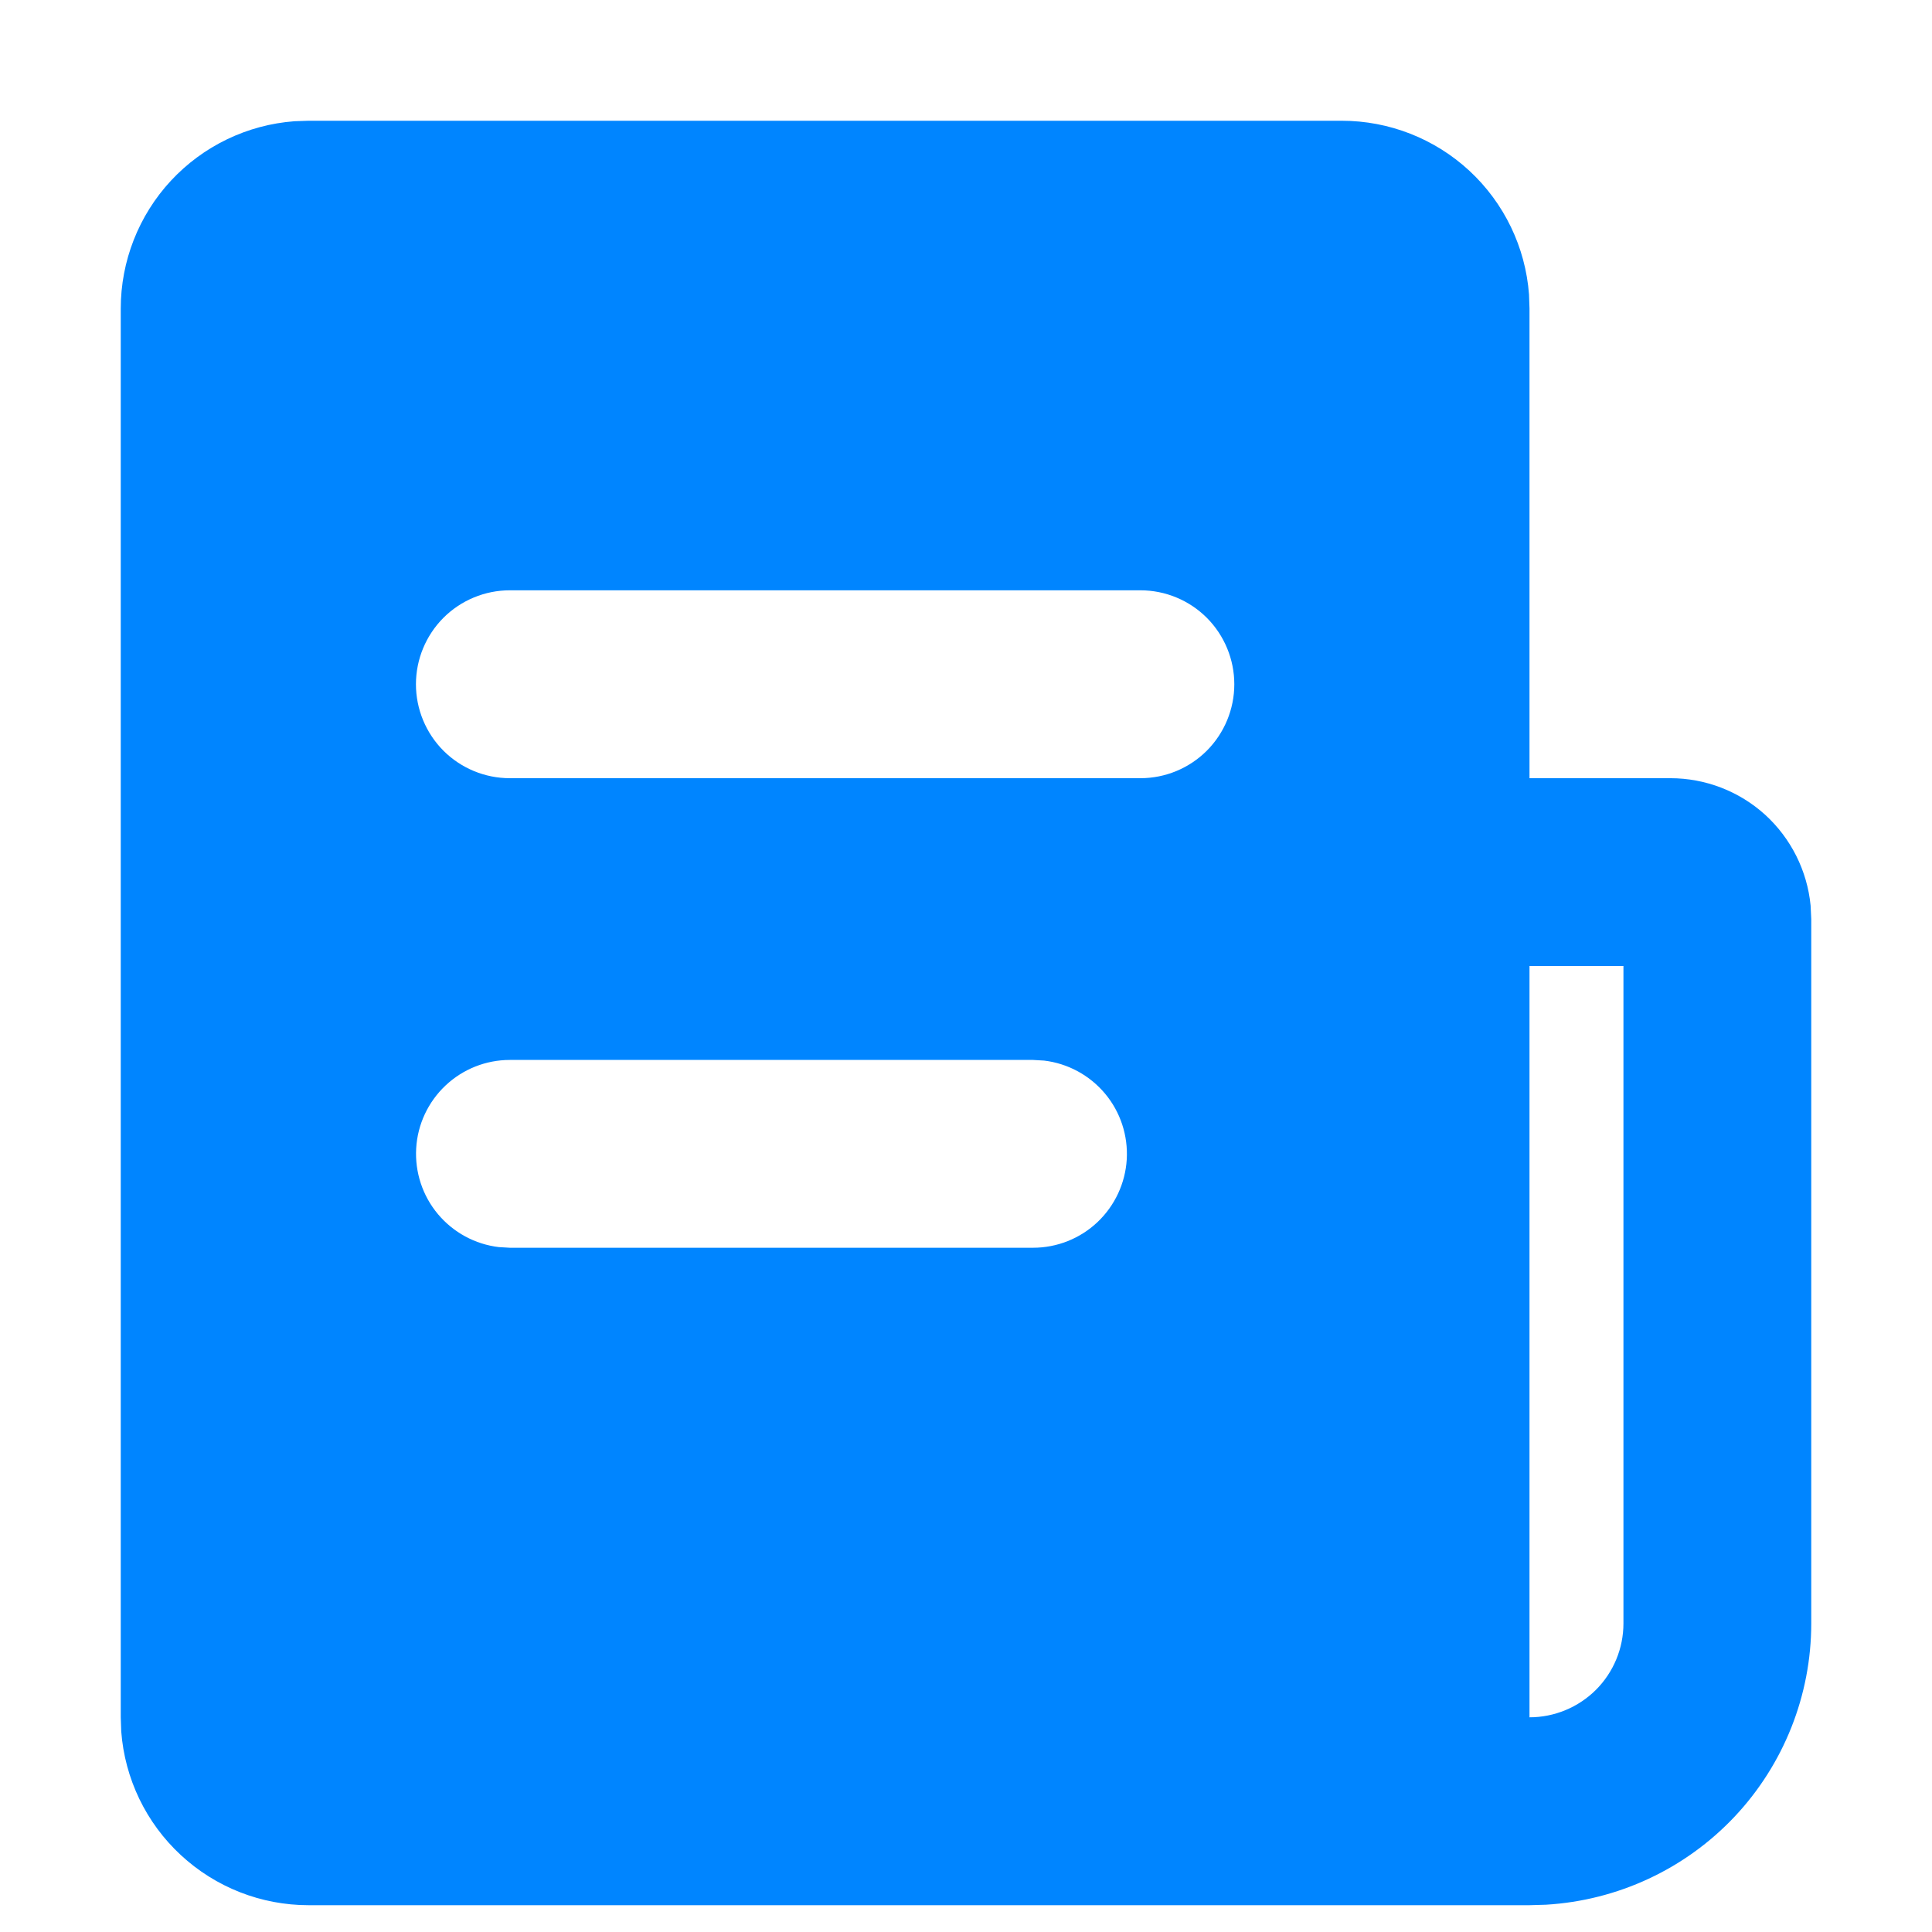 <svg width="24" height="24" viewBox="0 0 24 24" fill="none" xmlns="http://www.w3.org/2000/svg">
<g id="News" clip-path="url(#clip0_10818_2541)">
<path id="Vector" d="M16.667 1.5C17.255 1.5 17.822 1.722 18.254 2.122C18.686 2.523 18.95 3.071 18.994 3.658L19 3.833V9.667H20.75C21.185 9.667 21.605 9.829 21.927 10.121C22.248 10.414 22.45 10.816 22.492 11.249L22.5 11.417V20.167C22.5 21.059 22.159 21.918 21.547 22.568C20.934 23.218 20.096 23.608 19.205 23.661L19 23.667H3.833C3.245 23.667 2.678 23.445 2.246 23.044C1.814 22.644 1.55 22.095 1.506 21.508L1.5 21.333V3.833C1.5 3.245 1.722 2.678 2.122 2.246C2.523 1.814 3.071 1.55 3.658 1.506L3.833 1.5H16.667ZM20.167 12H19V21.333C19.309 21.333 19.606 21.21 19.825 20.992C20.044 20.773 20.167 20.476 20.167 20.167V12ZM12.833 13.167H6.333C6.036 13.167 5.75 13.281 5.534 13.485C5.318 13.689 5.187 13.968 5.17 14.265C5.153 14.562 5.249 14.854 5.44 15.082C5.631 15.31 5.902 15.457 6.197 15.492L6.333 15.5H12.833C13.131 15.5 13.417 15.386 13.633 15.182C13.849 14.977 13.979 14.699 13.997 14.402C14.014 14.105 13.918 13.813 13.727 13.585C13.536 13.357 13.265 13.21 12.97 13.175L12.833 13.167ZM14.167 7.333H6.333C6.024 7.333 5.727 7.456 5.508 7.675C5.29 7.894 5.167 8.191 5.167 8.5C5.167 8.809 5.29 9.106 5.508 9.325C5.727 9.544 6.024 9.667 6.333 9.667H14.167C14.476 9.667 14.773 9.544 14.992 9.325C15.21 9.106 15.333 8.809 15.333 8.5C15.333 8.191 15.21 7.894 14.992 7.675C14.773 7.456 14.476 7.333 14.167 7.333Z" fill="#0085FF"/>
</g>
<defs>
<clipPath id="clip0_10818_2541">
<rect width="24" height="24" fill="white"/>
</clipPath>
</defs>
</svg>
